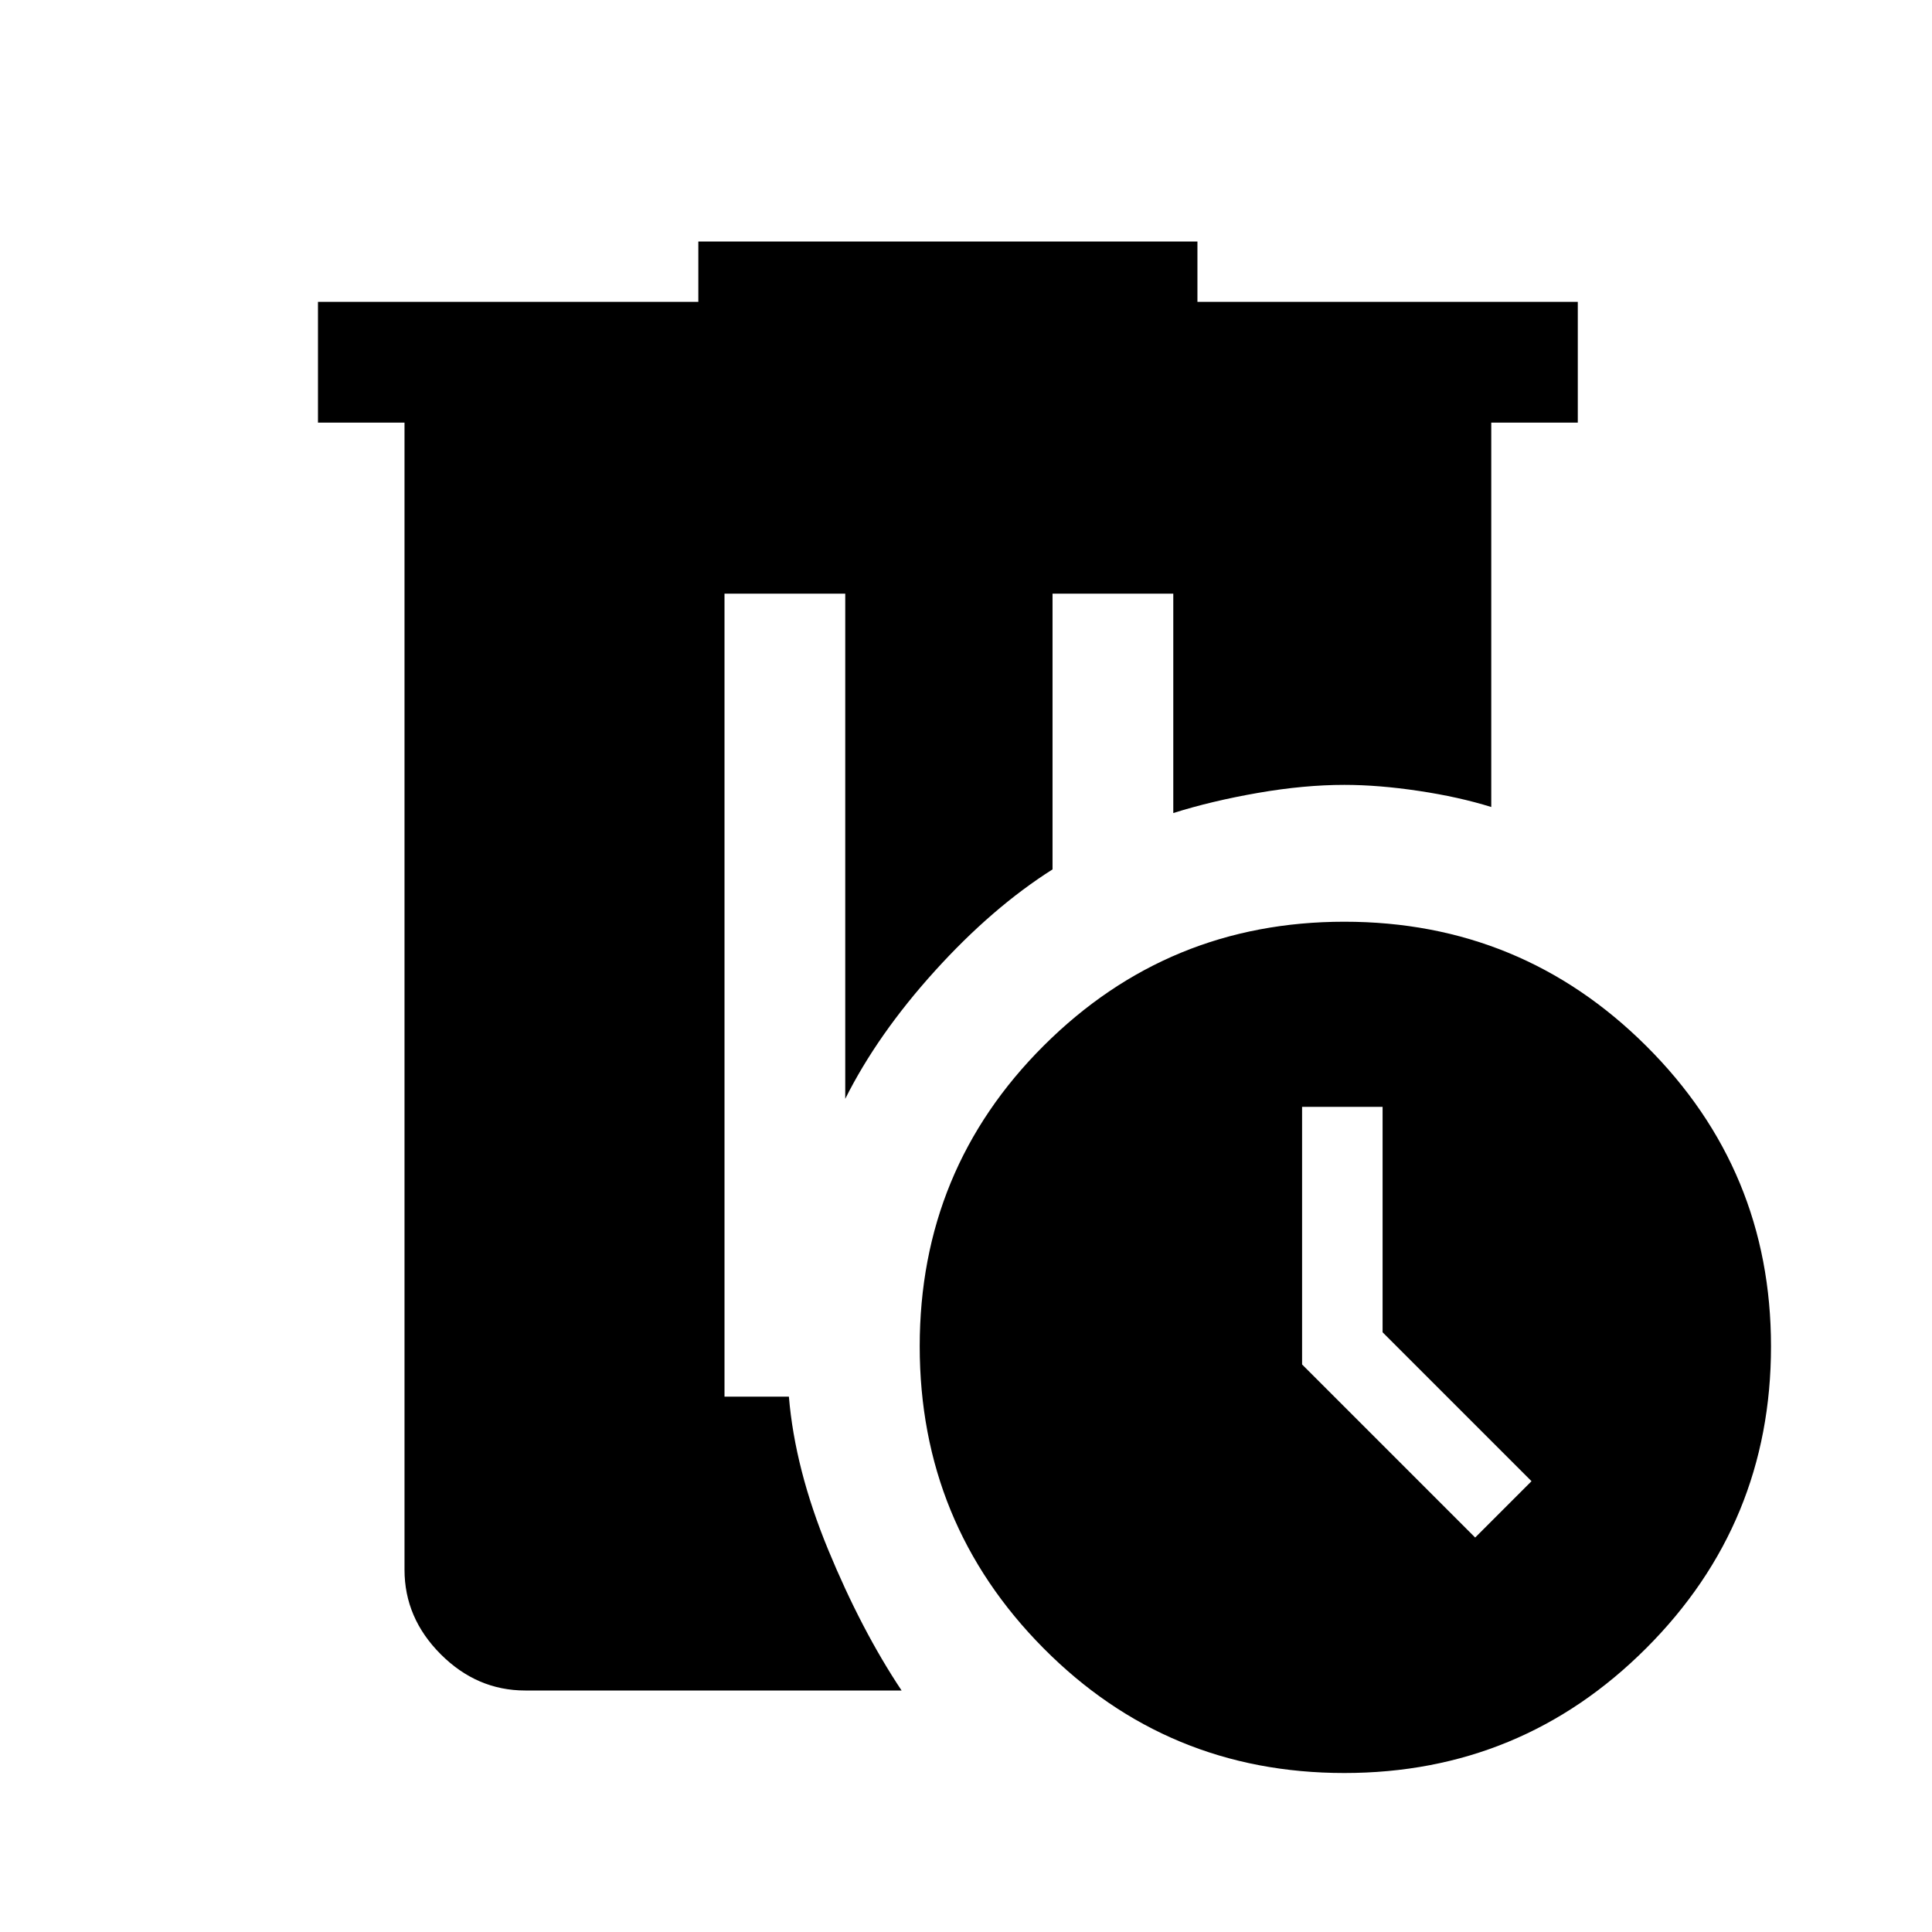 <svg xmlns="http://www.w3.org/2000/svg" width="48" height="48" viewBox="0 -960 960 960"><path d="M347-840h248v30h189v60h-43v191q-16-5-36-8t-37-3q-20 0-43 4t-42 10v-109h-60v137q-30 19-58.5 50.5T420-414v-251h-60v399h32q3 36 19.5 76t36.5 70H261q-24 0-42-18t-18-42v-570h-43v-60h189v-30Zm321 338q87.98 0 149.99 61.717Q880-378.565 880-291q0 87.98-62.014 149.99Q755.972-79 667.986-79 580-79 518.5-141.014q-61.5-62.014-61.5-150Q457-379 518.718-440.5 580.435-502 668-502Zm-21 92v128l86 86 28-28-74-74v-112h-40Z"/></svg>